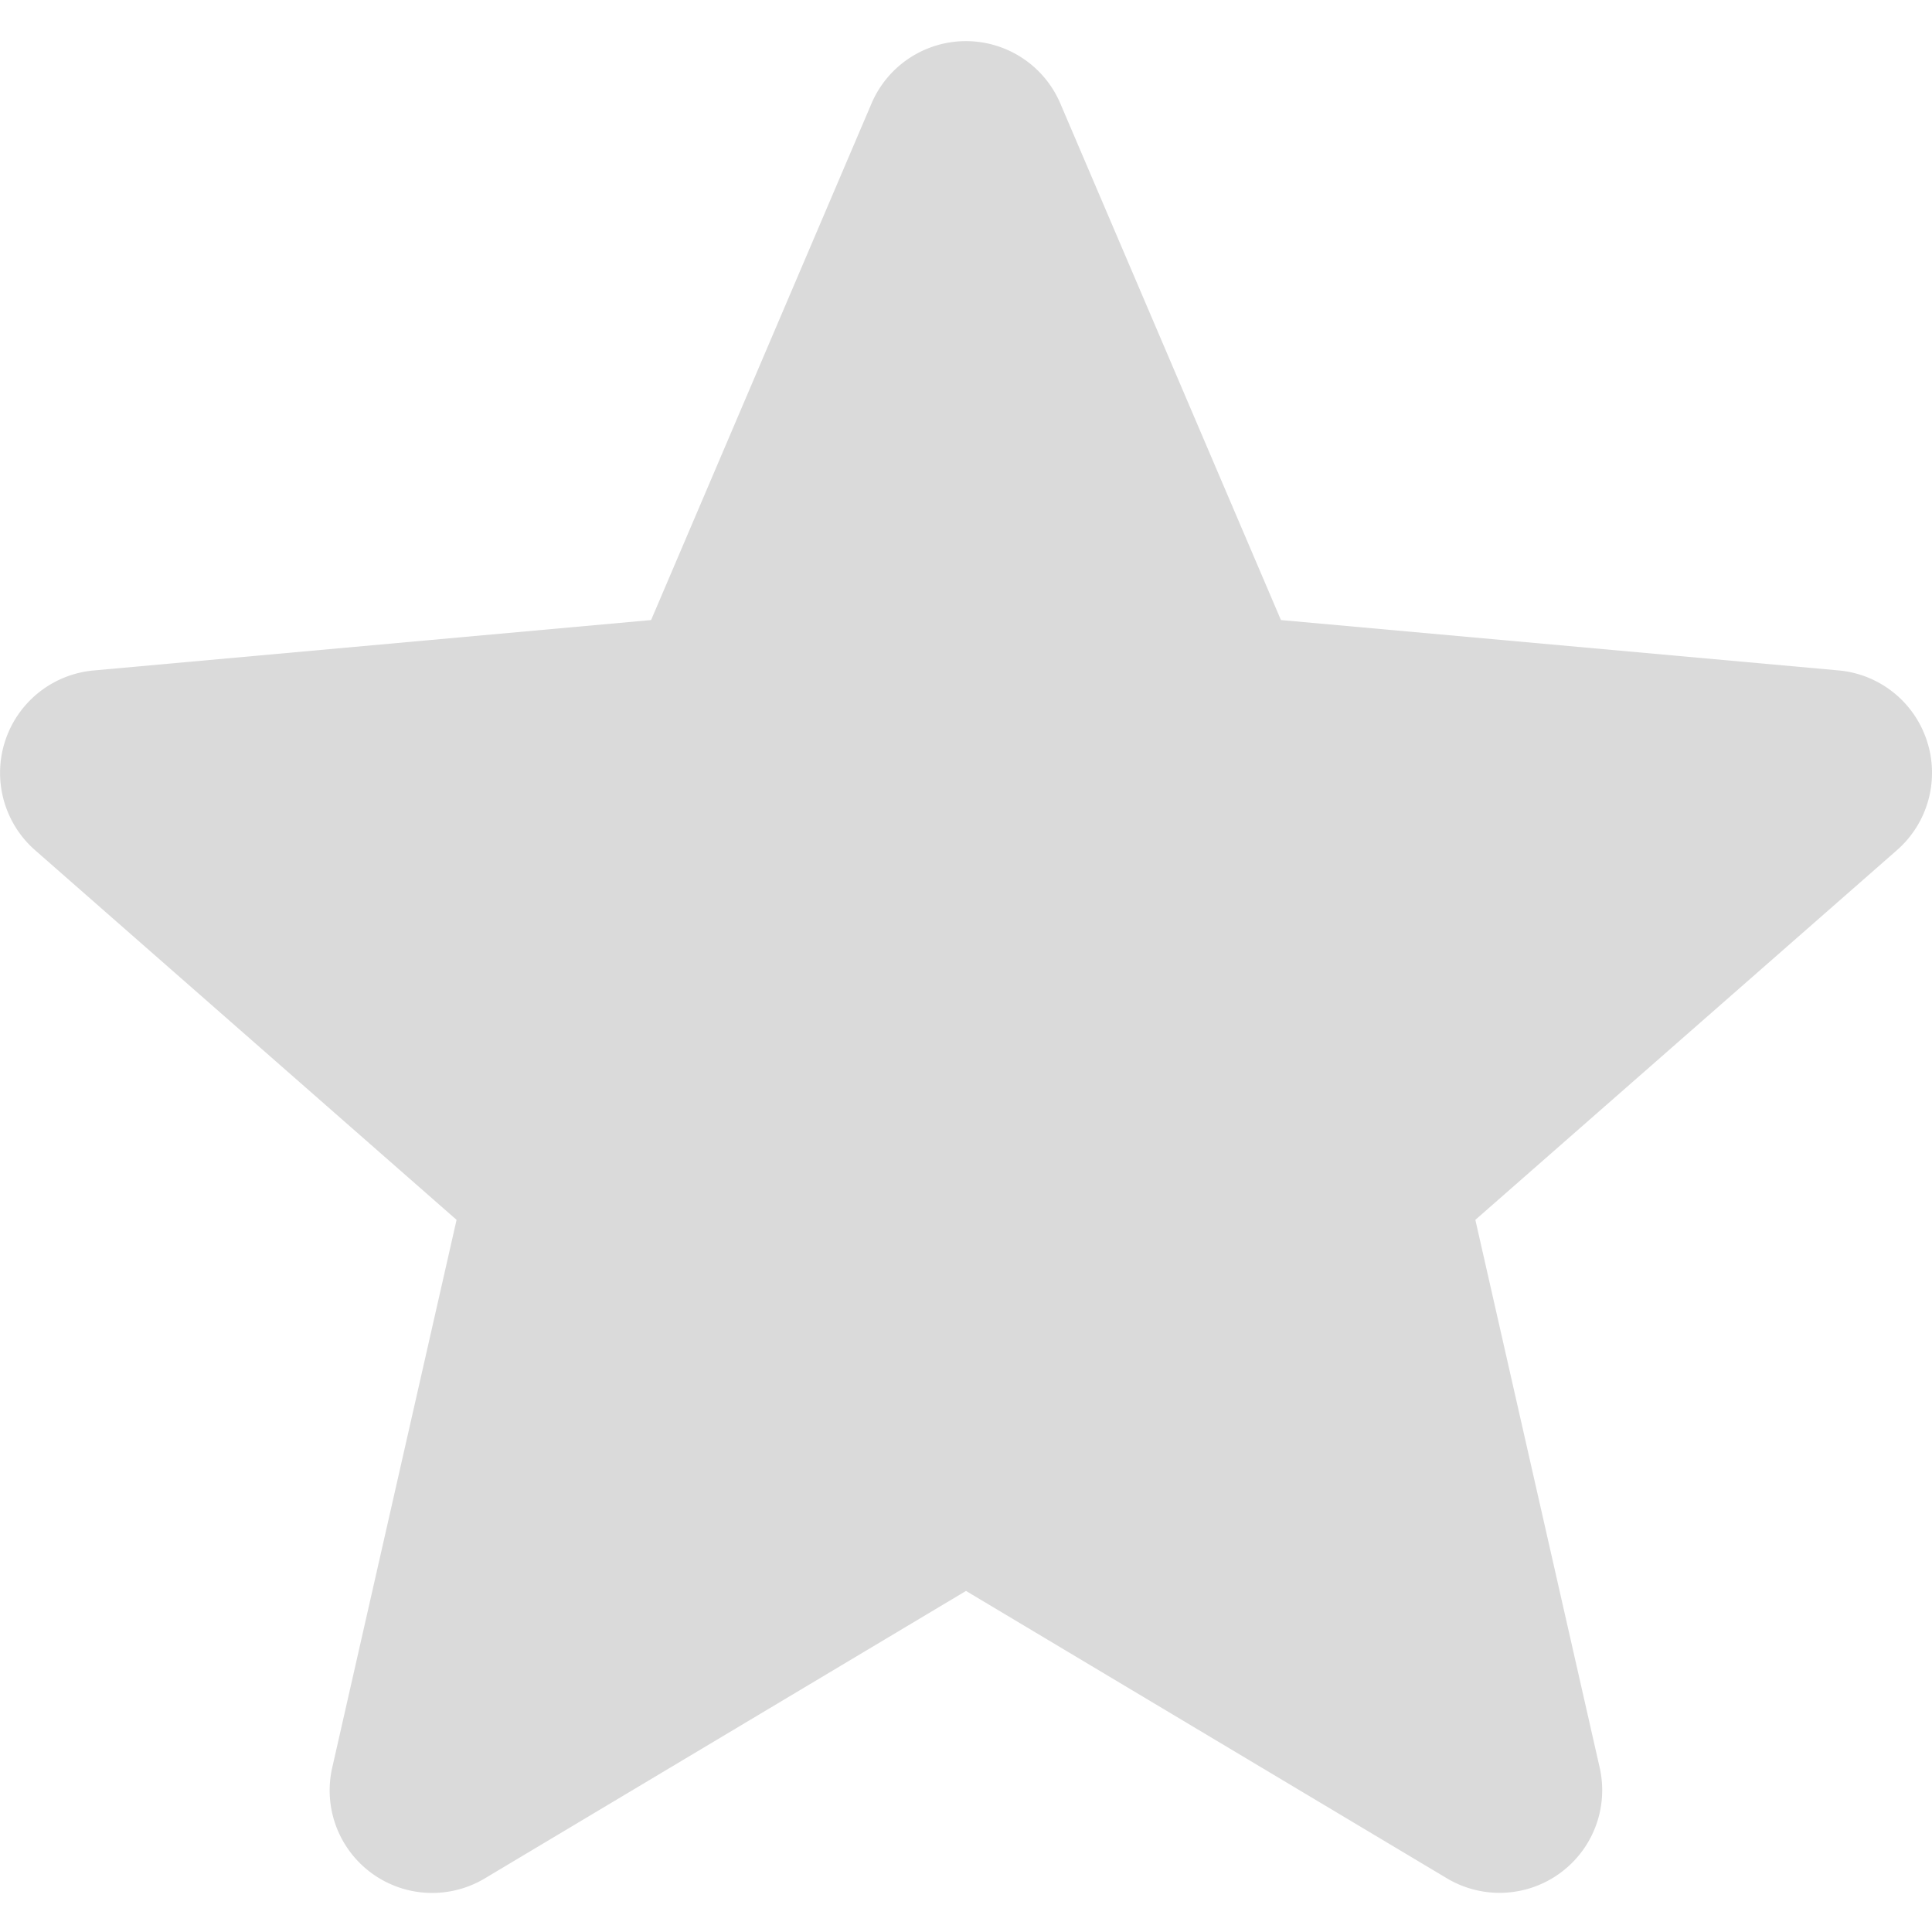 <svg id="Слой_1" data-name="Слой 1" xmlns="http://www.w3.org/2000/svg" viewBox="0 0 511 511"><defs><style>.cls-1{fill:#DADADA;}</style></defs><path class="cls-1" d="M509.67,196a27.11,27.11,0,0,0-23.38-18.68L338.8,164,280.48,27.44a27.15,27.15,0,0,0-50,0L172.21,164,24.69,177.34A27.2,27.2,0,0,0,9.28,224.87l111.48,97.77L87.89,467.45a27.11,27.11,0,0,0,40.39,29.34l127.22-76,127.18,76a27.15,27.15,0,0,0,40.41-29.34L390.22,322.64,501.7,224.89A27.19,27.19,0,0,0,509.67,196Z"/></svg>